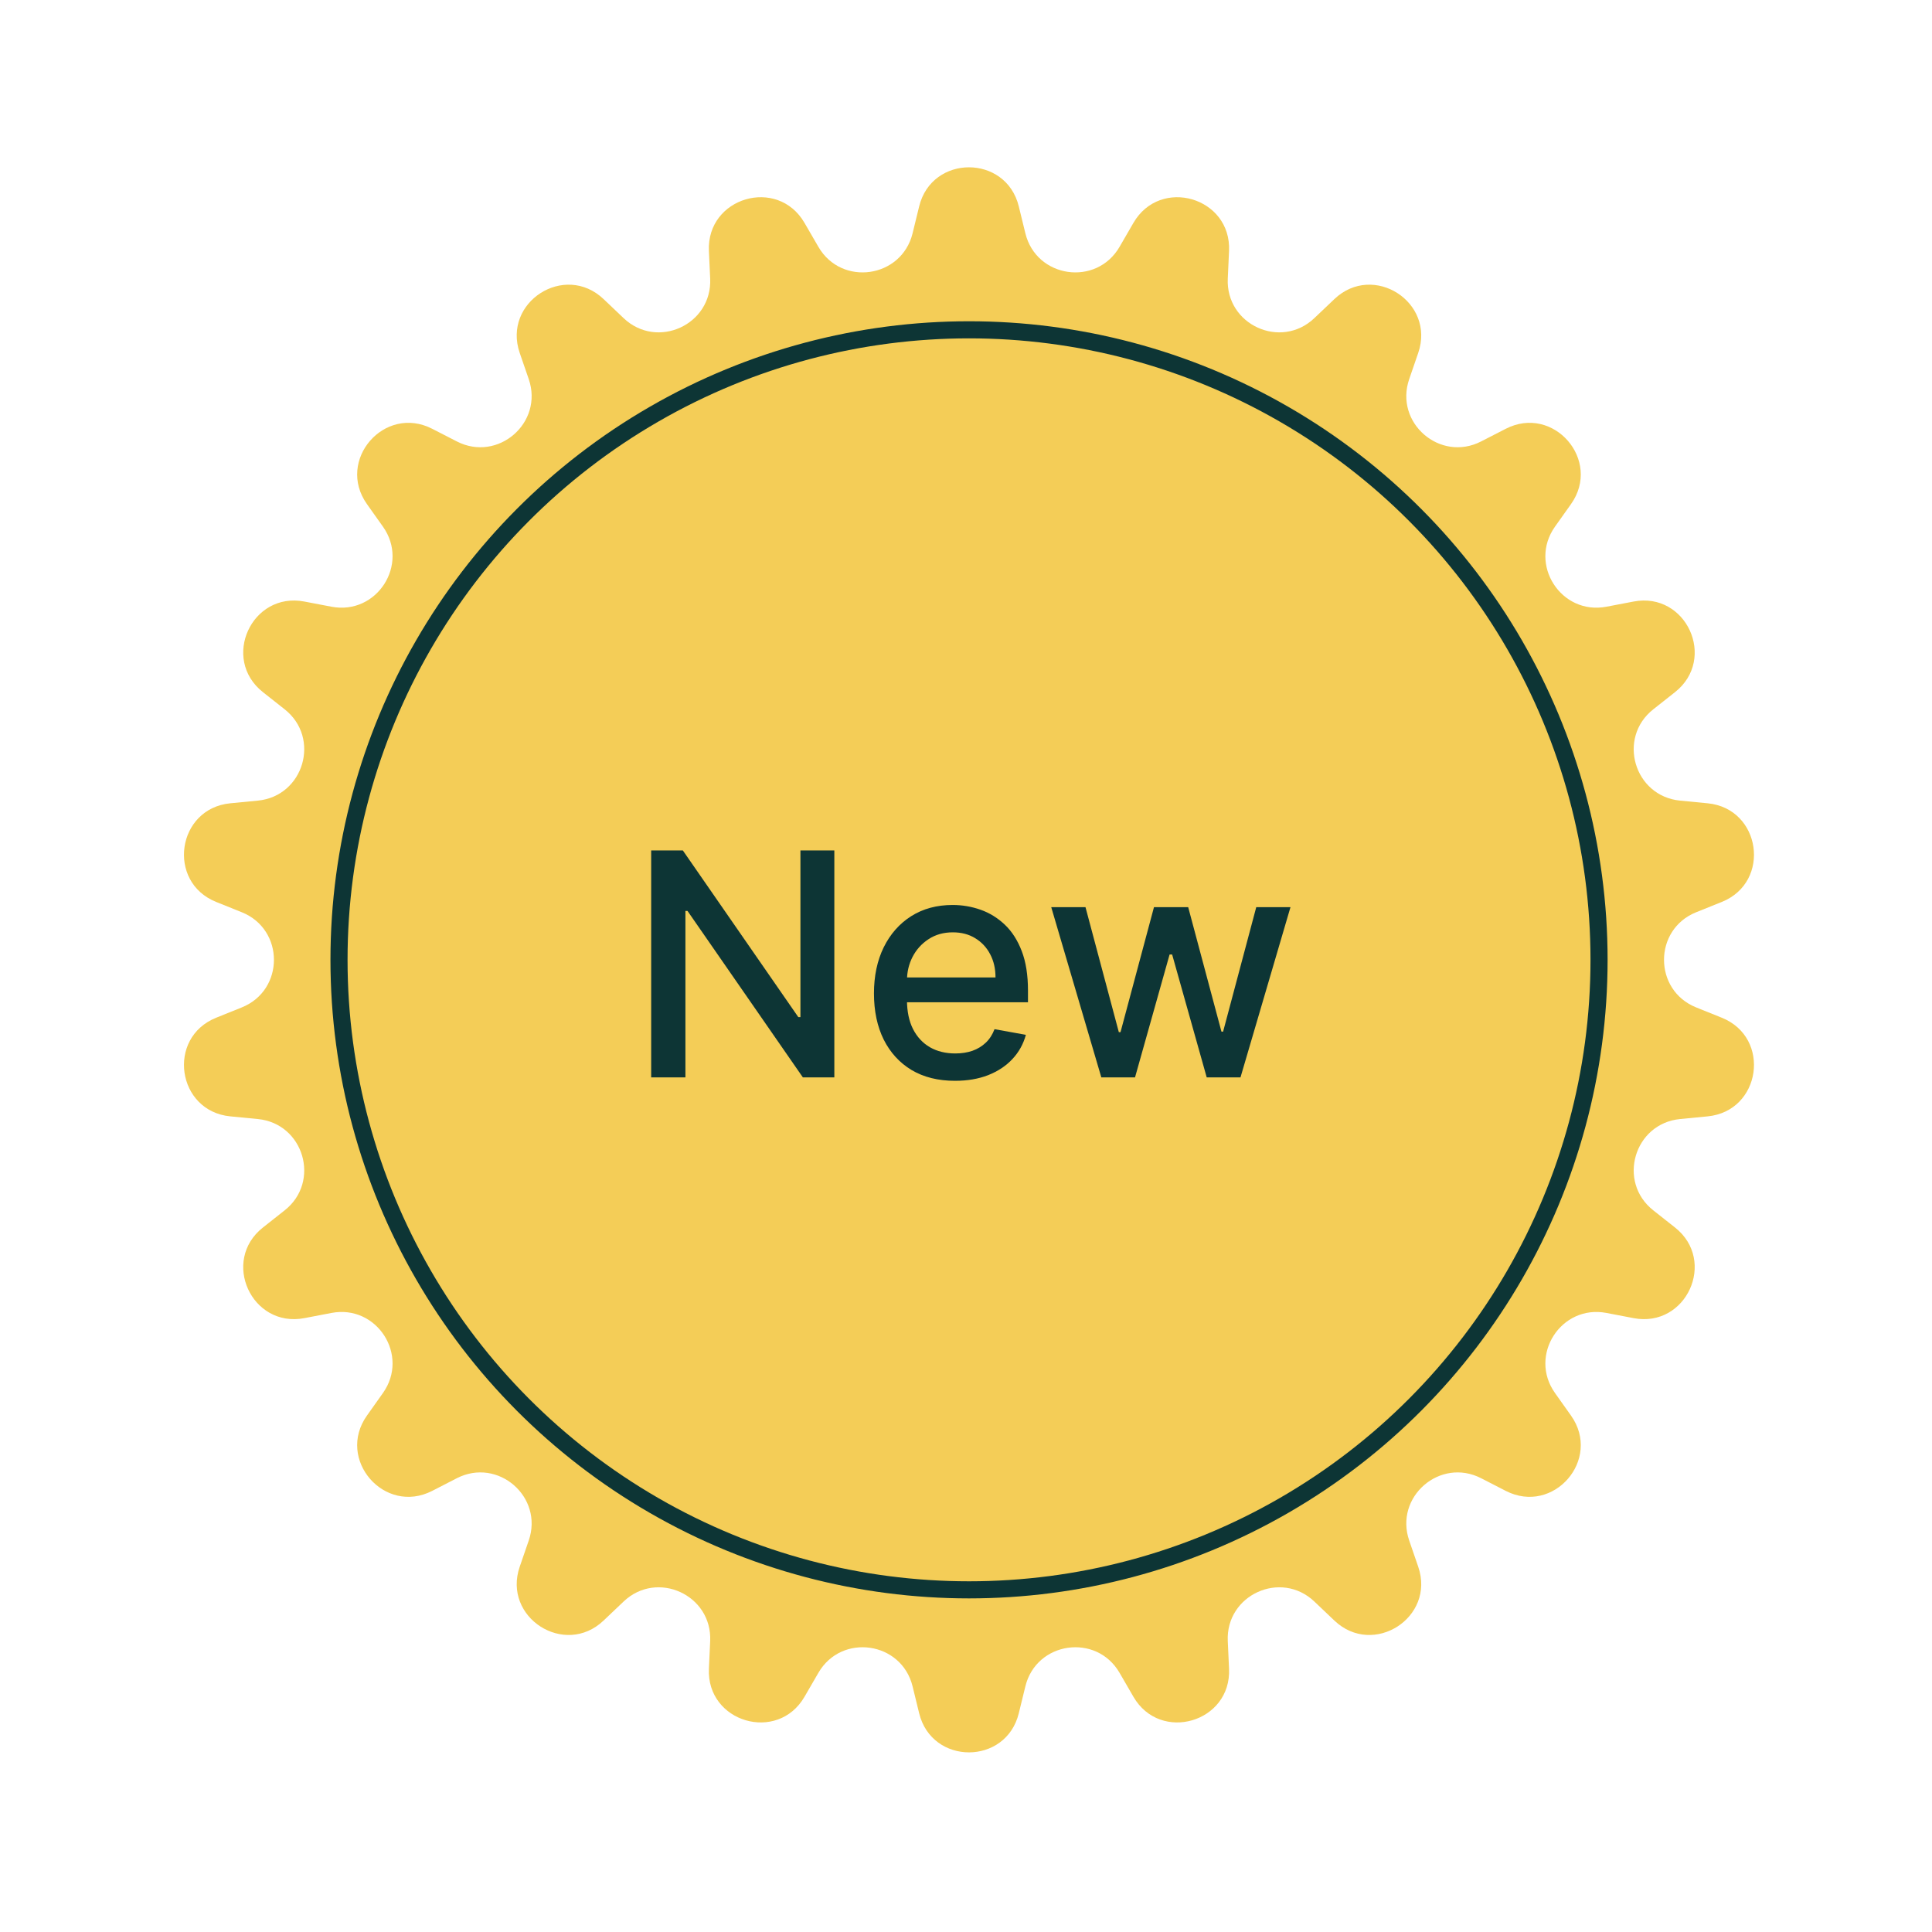 <?xml version="1.0" encoding="UTF-8"?> <svg xmlns="http://www.w3.org/2000/svg" width="113" height="113" viewBox="0 0 113 113" fill="none"><path d="M53.76 12.073C54.505 9.023 58.843 9.023 59.588 12.073L59.972 13.644C60.613 16.269 64.127 16.774 65.482 14.436L66.292 13.037C67.867 10.32 72.029 11.542 71.885 14.679L71.811 16.294C71.686 18.994 74.915 20.469 76.874 18.607L78.046 17.493C80.322 15.33 83.972 17.675 82.949 20.644L82.423 22.173C81.543 24.728 84.226 27.053 86.63 25.818L88.068 25.08C90.862 23.645 93.702 26.924 91.885 29.485L90.949 30.803C89.385 33.007 91.304 35.993 93.959 35.486L95.547 35.183C98.631 34.593 100.433 38.539 97.968 40.484L96.699 41.486C94.577 43.16 95.577 46.566 98.267 46.827L99.876 46.983C103.002 47.287 103.619 51.581 100.706 52.753L99.206 53.356C96.699 54.364 96.699 57.914 99.206 58.922L100.706 59.526C103.619 60.698 103.002 64.991 99.876 65.295L98.267 65.451C95.577 65.713 94.577 69.118 96.699 70.792L97.968 71.794C100.433 73.739 98.631 77.685 95.547 77.096L93.959 76.792C91.304 76.285 89.385 79.271 90.949 81.475L91.885 82.794C93.702 85.355 90.862 88.633 88.068 87.199L86.63 86.46C84.226 85.226 81.543 87.55 82.423 90.105L82.949 91.634C83.972 94.603 80.322 96.949 78.046 94.785L76.874 93.671C74.915 91.81 71.686 93.284 71.811 95.984L71.885 97.599C72.029 100.736 67.867 101.958 66.292 99.241L65.482 97.842C64.127 95.504 60.613 96.009 59.972 98.634L59.588 100.205C58.843 103.256 54.505 103.256 53.76 100.205L53.376 98.634C52.734 96.009 49.221 95.504 47.866 97.842L47.055 99.241C45.481 101.958 41.319 100.736 41.463 97.599L41.537 95.984C41.661 93.284 38.432 91.81 36.474 93.671L35.302 94.785C33.025 96.949 29.376 94.603 30.398 91.634L30.925 90.105C31.805 87.55 29.122 85.226 26.718 86.46L25.28 87.199C22.486 88.633 19.645 85.355 21.463 82.794L22.398 81.475C23.962 79.271 22.043 76.285 19.389 76.792L17.801 77.096C14.716 77.685 12.914 73.739 15.38 71.794L16.649 70.792C18.77 69.118 17.77 65.713 15.081 65.451L13.471 65.295C10.346 64.991 9.728 60.698 12.642 59.526L14.142 58.922C16.649 57.914 16.649 54.364 14.142 53.356L12.642 52.753C9.728 51.581 10.346 47.287 13.471 46.983L15.081 46.827C17.77 46.566 18.77 43.16 16.649 41.486L15.38 40.484C12.914 38.539 14.716 34.593 17.801 35.183L19.389 35.486C22.043 35.993 23.962 33.007 22.398 30.803L21.463 29.485C19.645 26.924 22.486 23.645 25.28 25.08L26.718 25.818C29.122 27.053 31.805 24.728 30.925 22.173L30.398 20.644C29.376 17.675 33.025 15.33 35.302 17.493L36.474 18.607C38.433 20.469 41.661 18.994 41.537 16.294L41.463 14.679C41.319 11.542 45.481 10.32 47.055 13.037L47.866 14.436C49.221 16.774 52.734 16.269 53.376 13.644L53.76 12.073Z" fill="#F4CD57"></path><path d="M48.799 49.742V63.014H46.958L40.212 53.28H40.089V63.014H38.086V49.742H39.939L46.692 59.489H46.816V49.742H48.799Z" fill="#0D3535"></path><path d="M55.855 63.215C54.874 63.215 54.029 63.006 53.321 62.587C52.616 62.163 52.072 61.569 51.687 60.804C51.307 60.035 51.117 59.135 51.117 58.102C51.117 57.082 51.307 56.184 51.687 55.406C52.072 54.628 52.608 54.021 53.295 53.585C53.986 53.149 54.794 52.931 55.718 52.931C56.28 52.931 56.824 53.023 57.352 53.209C57.879 53.395 58.352 53.687 58.771 54.084C59.19 54.481 59.52 54.998 59.762 55.633C60.004 56.264 60.125 57.031 60.125 57.934V58.62H52.212V57.169H58.226C58.226 56.659 58.123 56.208 57.915 55.814C57.708 55.417 57.416 55.104 57.04 54.875C56.669 54.646 56.233 54.531 55.731 54.531C55.187 54.531 54.712 54.665 54.306 54.933C53.904 55.197 53.593 55.542 53.372 55.97C53.156 56.393 53.048 56.853 53.048 57.35V58.484C53.048 59.15 53.165 59.716 53.398 60.182C53.636 60.649 53.966 61.005 54.39 61.252C54.813 61.494 55.308 61.615 55.874 61.615C56.241 61.615 56.576 61.563 56.878 61.459C57.181 61.351 57.442 61.191 57.663 60.98C57.883 60.768 58.051 60.506 58.168 60.195L60.002 60.526C59.855 61.066 59.592 61.539 59.212 61.945C58.836 62.347 58.362 62.66 57.792 62.885C57.226 63.105 56.58 63.215 55.855 63.215Z" fill="#0D3535"></path><path d="M64.415 63.014L61.486 53.06H63.489L65.439 60.37H65.537L67.494 53.06H69.496L71.441 60.338H71.538L73.476 53.06H75.478L72.555 63.014H70.579L68.557 55.827H68.408L66.386 63.014H64.415Z" fill="#0D3535"></path><circle cx="56.677" cy="56.139" r="36.849" stroke="#0D3535"></circle></svg> 